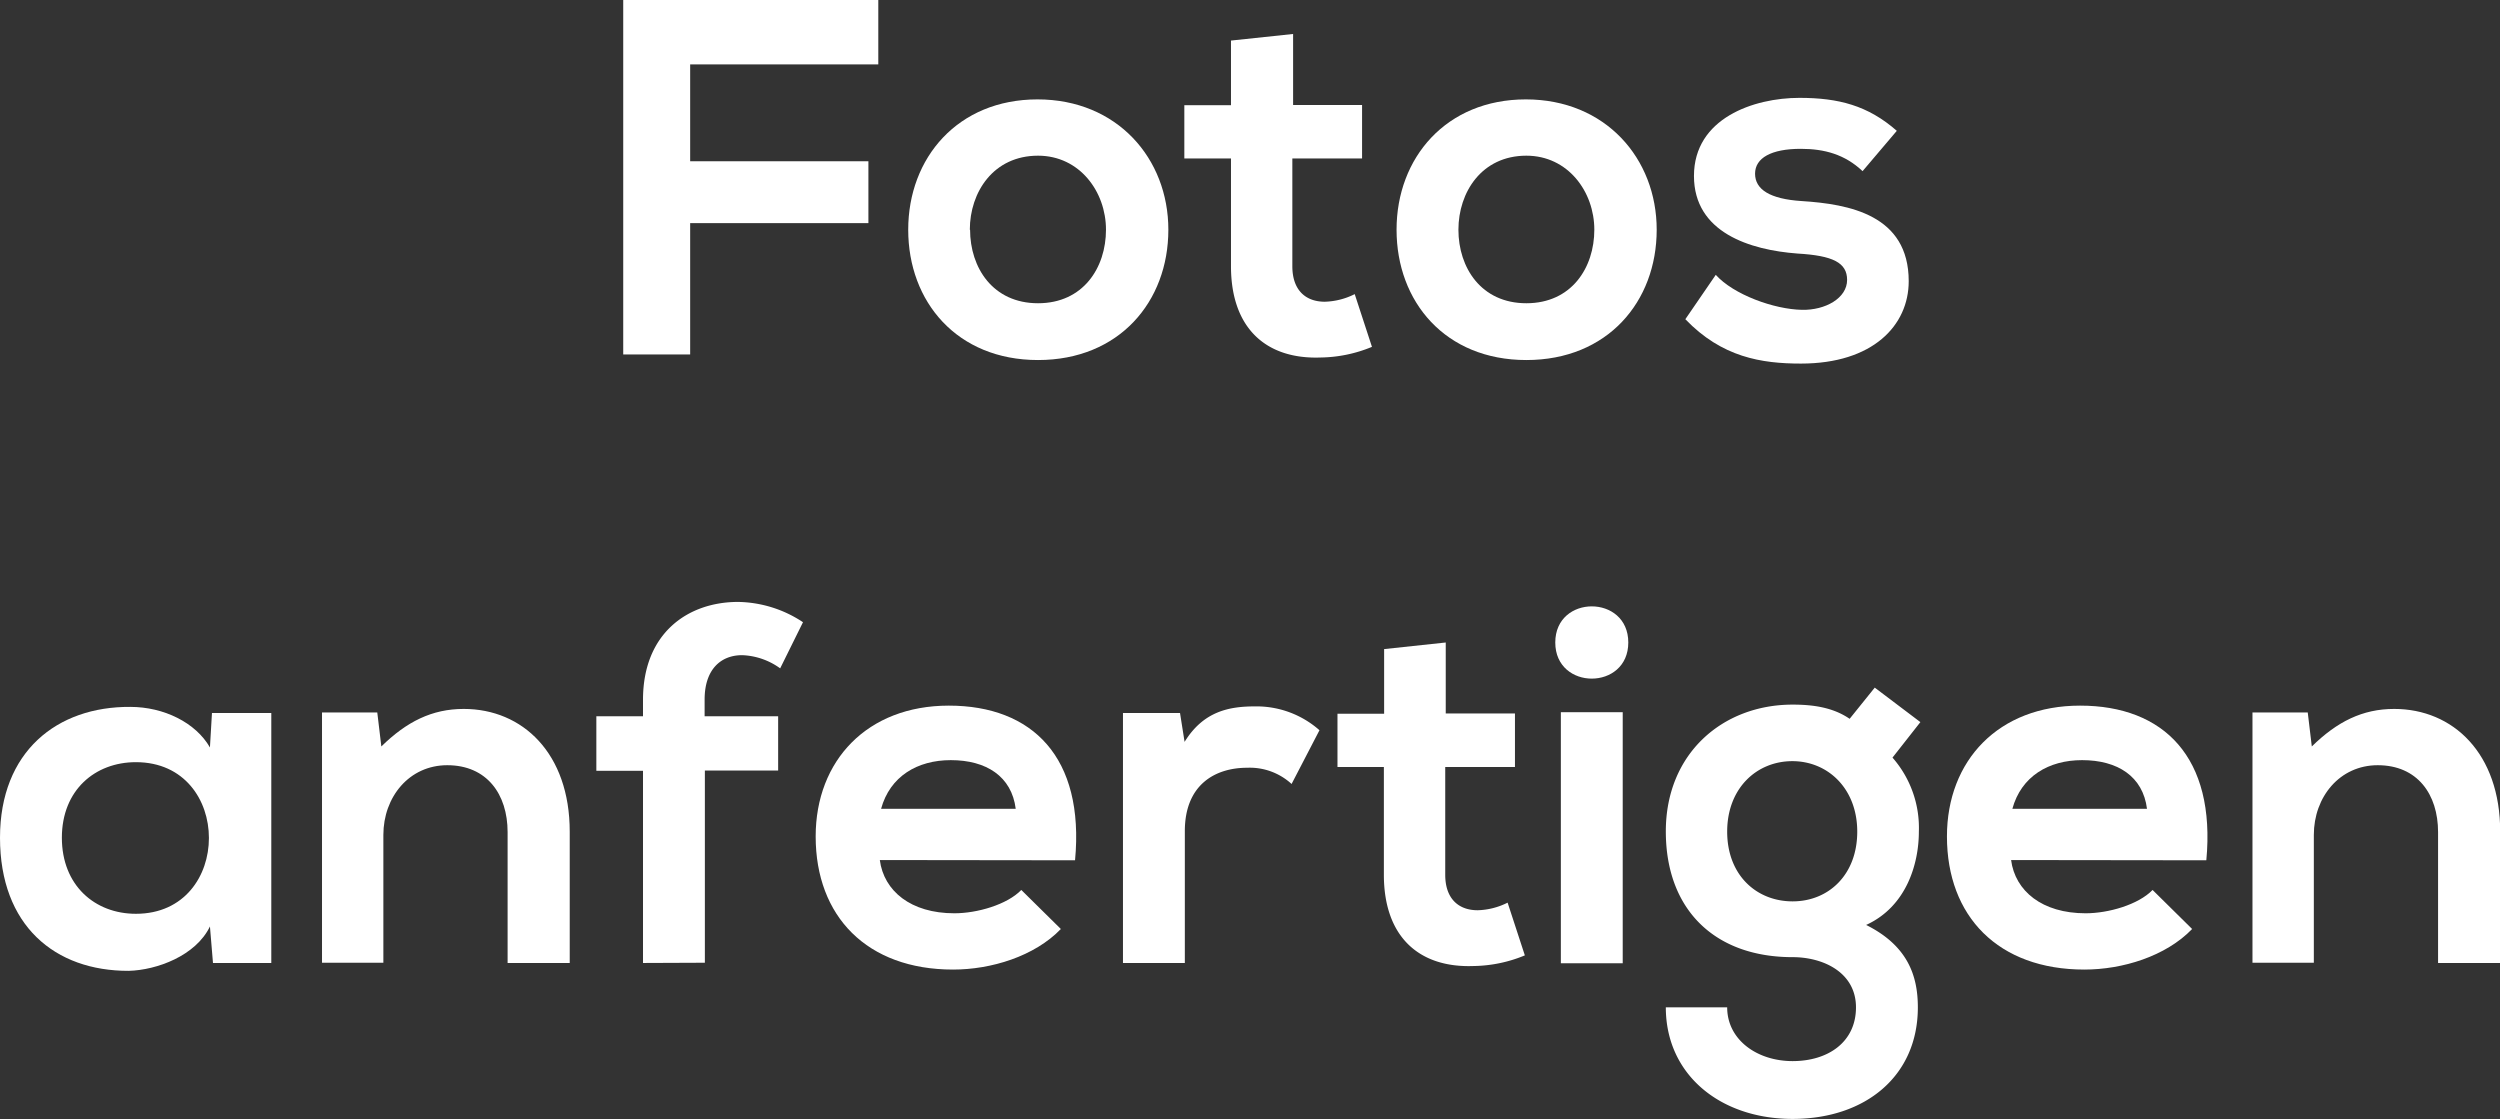 <svg xmlns="http://www.w3.org/2000/svg" viewBox="0 0 394.4 176.56"><rect x="0" y="0" width="394.4" height="176.56" fill="#333333" stroke="none"/><defs><style>.cls-1{fill:#fff;}</style></defs><title>s12_prelude</title><g id="Ebene_2" data-name="Ebene 2"><g id="Layer_1" data-name="Layer 1"><path class="cls-1" d="M98.32,55.92V0h40.24V10.16H108.88V25.44H137V35.2H108.88V55.92Z"/><path class="cls-1" d="M184.32,36.24c0,11.36-7.76,20.56-20.56,20.56s-20.48-9.2-20.48-20.56,7.84-20.56,20.4-20.56S184.32,25,184.32,36.24Zm-31.28,0c0,6,3.6,11.6,10.72,11.6s10.72-5.6,10.72-11.6-4.16-11.68-10.72-11.68C156.72,24.56,153,30.32,153,36.24Z"/><path class="cls-1" d="M204,5.36v11.2h10.88V25h-11V42c0,3.76,2.08,5.6,5.12,5.6a11.15,11.15,0,0,0,4.72-1.2l2.72,8.32a21.8,21.8,0,0,1-8.08,1.68c-8.56.32-14.16-4.56-14.16-14.4V25h-7.36v-8.4h7.36V6.4Z"/><path class="cls-1" d="M261.36,36.24c0,11.36-7.76,20.56-20.56,20.56s-20.48-9.2-20.48-20.56,7.84-20.56,20.4-20.56S261.36,25,261.36,36.24Zm-31.28,0c0,6,3.6,11.6,10.72,11.6s10.72-5.6,10.72-11.6-4.16-11.68-10.72-11.68C233.76,24.56,230.08,30.32,230.08,36.24Z"/><path class="cls-1" d="M293.84,27c-2.8-2.64-6-3.52-9.76-3.52-4.64,0-7.2,1.44-7.2,3.92s2.32,4,7.36,4.32c7.44.48,16.88,2.16,16.88,12.64,0,7-5.68,13-17,13-6.24,0-12.48-1-18.24-7l4.8-7c2.8,3.12,9.2,5.44,13.6,5.52,3.68.08,7.12-1.84,7.12-4.72,0-2.72-2.24-3.84-7.84-4.16-7.44-.56-16.32-3.28-16.32-12.24,0-9.12,9.44-12.32,16.64-12.32,6.16,0,10.8,1.2,15.36,5.2Z"/><path class="cls-1" d="M33.44,112.48H42.8v39.44H33.6l-.48-5.76c-2.24,4.64-8.4,6.88-12.8,7C8.64,153.2,0,146,0,132.16c0-13.6,9-20.72,20.56-20.64,5.28,0,10.32,2.48,12.56,6.4ZM9.76,132.16c0,7.52,5.2,12,11.68,12,15.36,0,15.36-23.92,0-23.92C15,120.24,9.76,124.64,9.76,132.16Z"/><path class="cls-1" d="M80.08,151.92V131.28c0-6-3.28-10.56-9.52-10.56-6,0-10.08,5-10.08,11v20.16H50.8V112.4h8.72l.64,5.36c4-3.92,8-5.92,13-5.92,9.28,0,16.72,7,16.72,19.36v20.72Z"/><path class="cls-1" d="M101.44,151.92V121.6H94.08V113h7.36V110.4c0-10.56,7.12-15.44,15-15.44a19,19,0,0,1,10.24,3.2l-3.6,7.28a10.88,10.88,0,0,0-6-2.08c-3.36,0-5.92,2.24-5.92,7V113h11.6v8.56H111.2v30.32Z"/><path class="cls-1" d="M138.8,135.68c.64,4.88,4.88,8.4,11.76,8.4,3.6,0,8.32-1.36,10.56-3.68l6.24,6.16c-4.16,4.32-11,6.4-17,6.4-13.6,0-21.68-8.4-21.68-21,0-12,8.16-20.64,21-20.64,13.2,0,21.44,8.16,19.92,24.4Zm21.44-8.08c-.64-5.12-4.64-7.68-10.24-7.68-5.28,0-9.6,2.56-11,7.68Z"/><path class="cls-1" d="M186.16,112.48l.72,4.56c3-4.88,7.12-5.6,11.12-5.6a15,15,0,0,1,10.16,3.76l-4.4,8.48a9.75,9.75,0,0,0-7-2.56c-5.12,0-9.84,2.72-9.84,10v20.8h-9.76V112.48Z"/><path class="cls-1" d="M228.08,101.36v11.2H239V121H228v17c0,3.76,2.08,5.6,5.12,5.6a11.14,11.14,0,0,0,4.72-1.2l2.72,8.32a21.8,21.8,0,0,1-8.08,1.68c-8.56.32-14.16-4.56-14.16-14.4V121H211v-8.4h7.36V102.4Z"/><path class="cls-1" d="M256.88,101.36c0,7.6-11.52,7.6-11.52,0S256.88,93.76,256.88,101.36Zm-10.64,11v39.6H256v-39.6Z"/><path class="cls-1" d="M295.76,108.48l7.2,5.44-4.4,5.6a16.81,16.81,0,0,1,4.16,11.68c0,4.88-1.84,11.76-8.32,14.72,6.56,3.28,8.16,8,8.16,13,0,10.88-8.32,17.6-19.76,17.6s-20-7-20-17.6h9.68c0,5.12,4.72,8.48,10.32,8.48s10-3,10-8.48-5.12-7.92-10-7.92c-12.32,0-20-7.52-20-19.84s9-20,20-20c3.12,0,6.32.4,9,2.24ZM272.48,131.2c0,6.88,4.64,11,10.32,11S293,138,293,131.2s-4.64-11.12-10.24-11.12S272.48,124.32,272.48,131.2Z"/><path class="cls-1" d="M317.27,135.68c.64,4.88,4.88,8.4,11.76,8.4,3.6,0,8.32-1.36,10.56-3.68l6.24,6.16c-4.16,4.32-11,6.4-17,6.4-13.6,0-21.68-8.4-21.68-21,0-12,8.16-20.64,21-20.64,13.2,0,21.44,8.16,19.92,24.4Zm21.44-8.08c-.64-5.12-4.64-7.68-10.24-7.68-5.28,0-9.6,2.56-11,7.68Z"/><path class="cls-1" d="M384.63,151.92V131.28c0-6-3.28-10.56-9.52-10.56-6,0-10.08,5-10.08,11v20.16h-9.68V112.4h8.72l.64,5.36c4-3.92,8-5.92,13-5.92,9.28,0,16.72,7,16.72,19.36v20.72Z"/></g></g></svg>